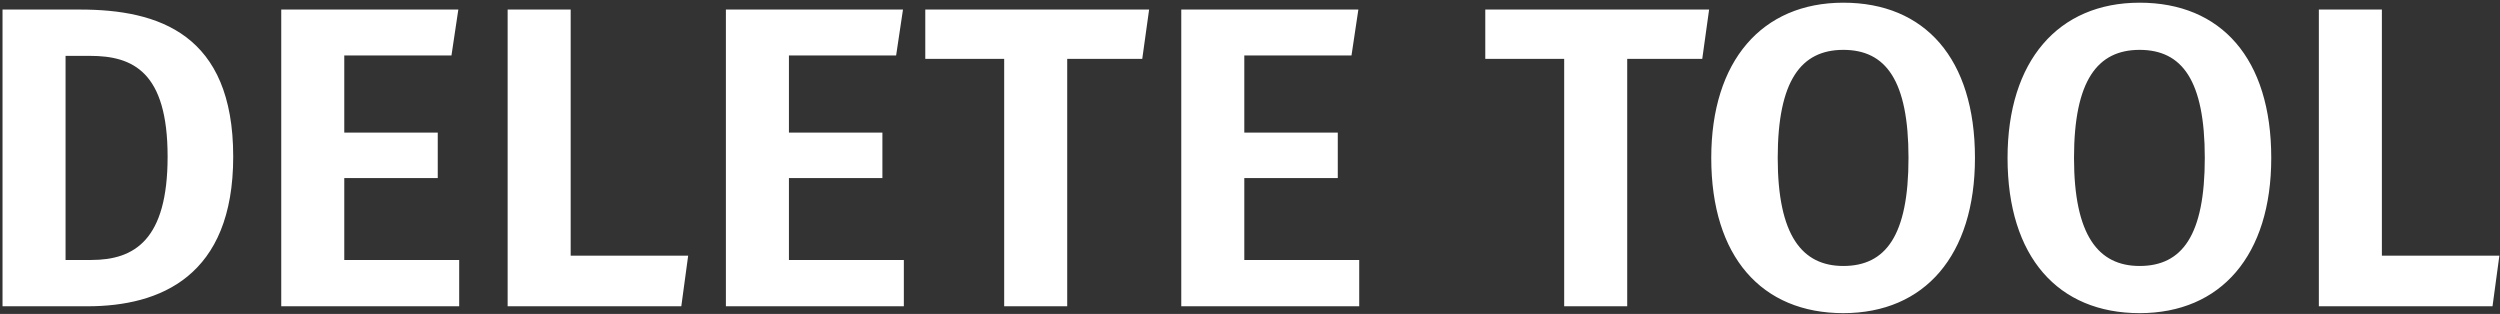<?xml version="1.0" encoding="UTF-8" standalone="no"?>
<svg width="653px" height="82px" viewBox="0 0 653 82" version="1.1" xmlns="http://www.w3.org/2000/svg" xmlns:xlink="http://www.w3.org/1999/xlink">
    <rect x="0" y="0" width="653" height="82" fill="#333333" stroke="none"/>
    <!-- Generator: Sketch 45.2 (43514) - http://www.bohemiancoding.com/sketch -->
    <title>DELETE TOOL</title>
    <desc>Created with Sketch.</desc>
    <defs></defs>
    <g id="Delete-Tool" stroke="none" stroke-width="1" fill="none" fill-rule="evenodd">
        <g id="Delete---Default" transform="translate(-877, -200)" fill="#FFFFFF">
            <path d="M897.932,202.496 C918.428,202.496 937.916,208.88 937.916,240.912 C937.916,272.16 918.876,280 899.836,280 L877.66,280 L877.66,202.496 L897.932,202.496 Z M894.124,214.592 L894.124,267.904 L900.844,267.904 C912.156,267.904 920.78,262.64 920.78,240.912 C920.78,218.736 911.708,214.592 900.508,214.592 L894.124,214.592 Z M994.924,214.48 L996.716,202.496 L950.46,202.496 L950.46,280 L996.94,280 L996.94,267.904 L966.924,267.904 L966.924,246.512 L991.34,246.512 L991.34,234.64 L966.924,234.64 L966.924,214.48 L994.924,214.48 Z M1026.06,266.784 L1026.06,202.496 L1009.596,202.496 L1009.596,280 L1054.956,280 L1056.748,266.784 L1026.06,266.784 Z M1111.068,214.48 L1112.86,202.496 L1066.604,202.496 L1066.604,280 L1113.084,280 L1113.084,267.904 L1083.068,267.904 L1083.068,246.512 L1107.484,246.512 L1107.484,234.64 L1083.068,234.64 L1083.068,214.48 L1111.068,214.48 Z M1175.356,215.376 L1177.148,202.496 L1118.684,202.496 L1118.684,215.376 L1139.292,215.376 L1139.292,280 L1155.756,280 L1155.756,215.376 L1175.356,215.376 Z M1230.012,214.48 L1231.804,202.496 L1185.548,202.496 L1185.548,280 L1232.028,280 L1232.028,267.904 L1202.012,267.904 L1202.012,246.512 L1226.428,246.512 L1226.428,234.64 L1202.012,234.64 L1202.012,214.48 L1230.012,214.48 Z M1321.628,215.376 L1323.42,202.496 L1264.956,202.496 L1264.956,215.376 L1285.564,215.376 L1285.564,280 L1302.028,280 L1302.028,215.376 L1321.628,215.376 Z M1358.476,200.704 C1379.756,200.704 1392.86,215.264 1392.86,241.248 C1392.86,266.672 1379.756,281.792 1358.476,281.792 C1337.196,281.792 1323.98,267.12 1323.98,241.248 C1323.98,215.936 1337.196,200.704 1358.476,200.704 Z M1358.476,213.024 C1347.5,213.024 1341.34,220.976 1341.34,241.248 C1341.34,261.52 1347.724,269.472 1358.476,269.472 C1369.564,269.472 1375.5,261.52 1375.5,241.248 C1375.5,220.976 1369.564,213.024 1358.476,213.024 Z M1435.868,200.704 C1457.148,200.704 1470.252,215.264 1470.252,241.248 C1470.252,266.672 1457.148,281.792 1435.868,281.792 C1414.588,281.792 1401.372,267.12 1401.372,241.248 C1401.372,215.936 1414.588,200.704 1435.868,200.704 Z M1435.868,213.024 C1424.892,213.024 1418.732,220.976 1418.732,241.248 C1418.732,261.52 1425.116,269.472 1435.868,269.472 C1446.956,269.472 1452.892,261.52 1452.892,241.248 C1452.892,220.976 1446.956,213.024 1435.868,213.024 Z M1499.148,266.784 L1499.148,202.496 L1482.684,202.496 L1482.684,280 L1528.044,280 L1529.836,266.784 L1499.148,266.784 Z" id="DELETE-TOOL"></path>
        </g>
    </g>
</svg>